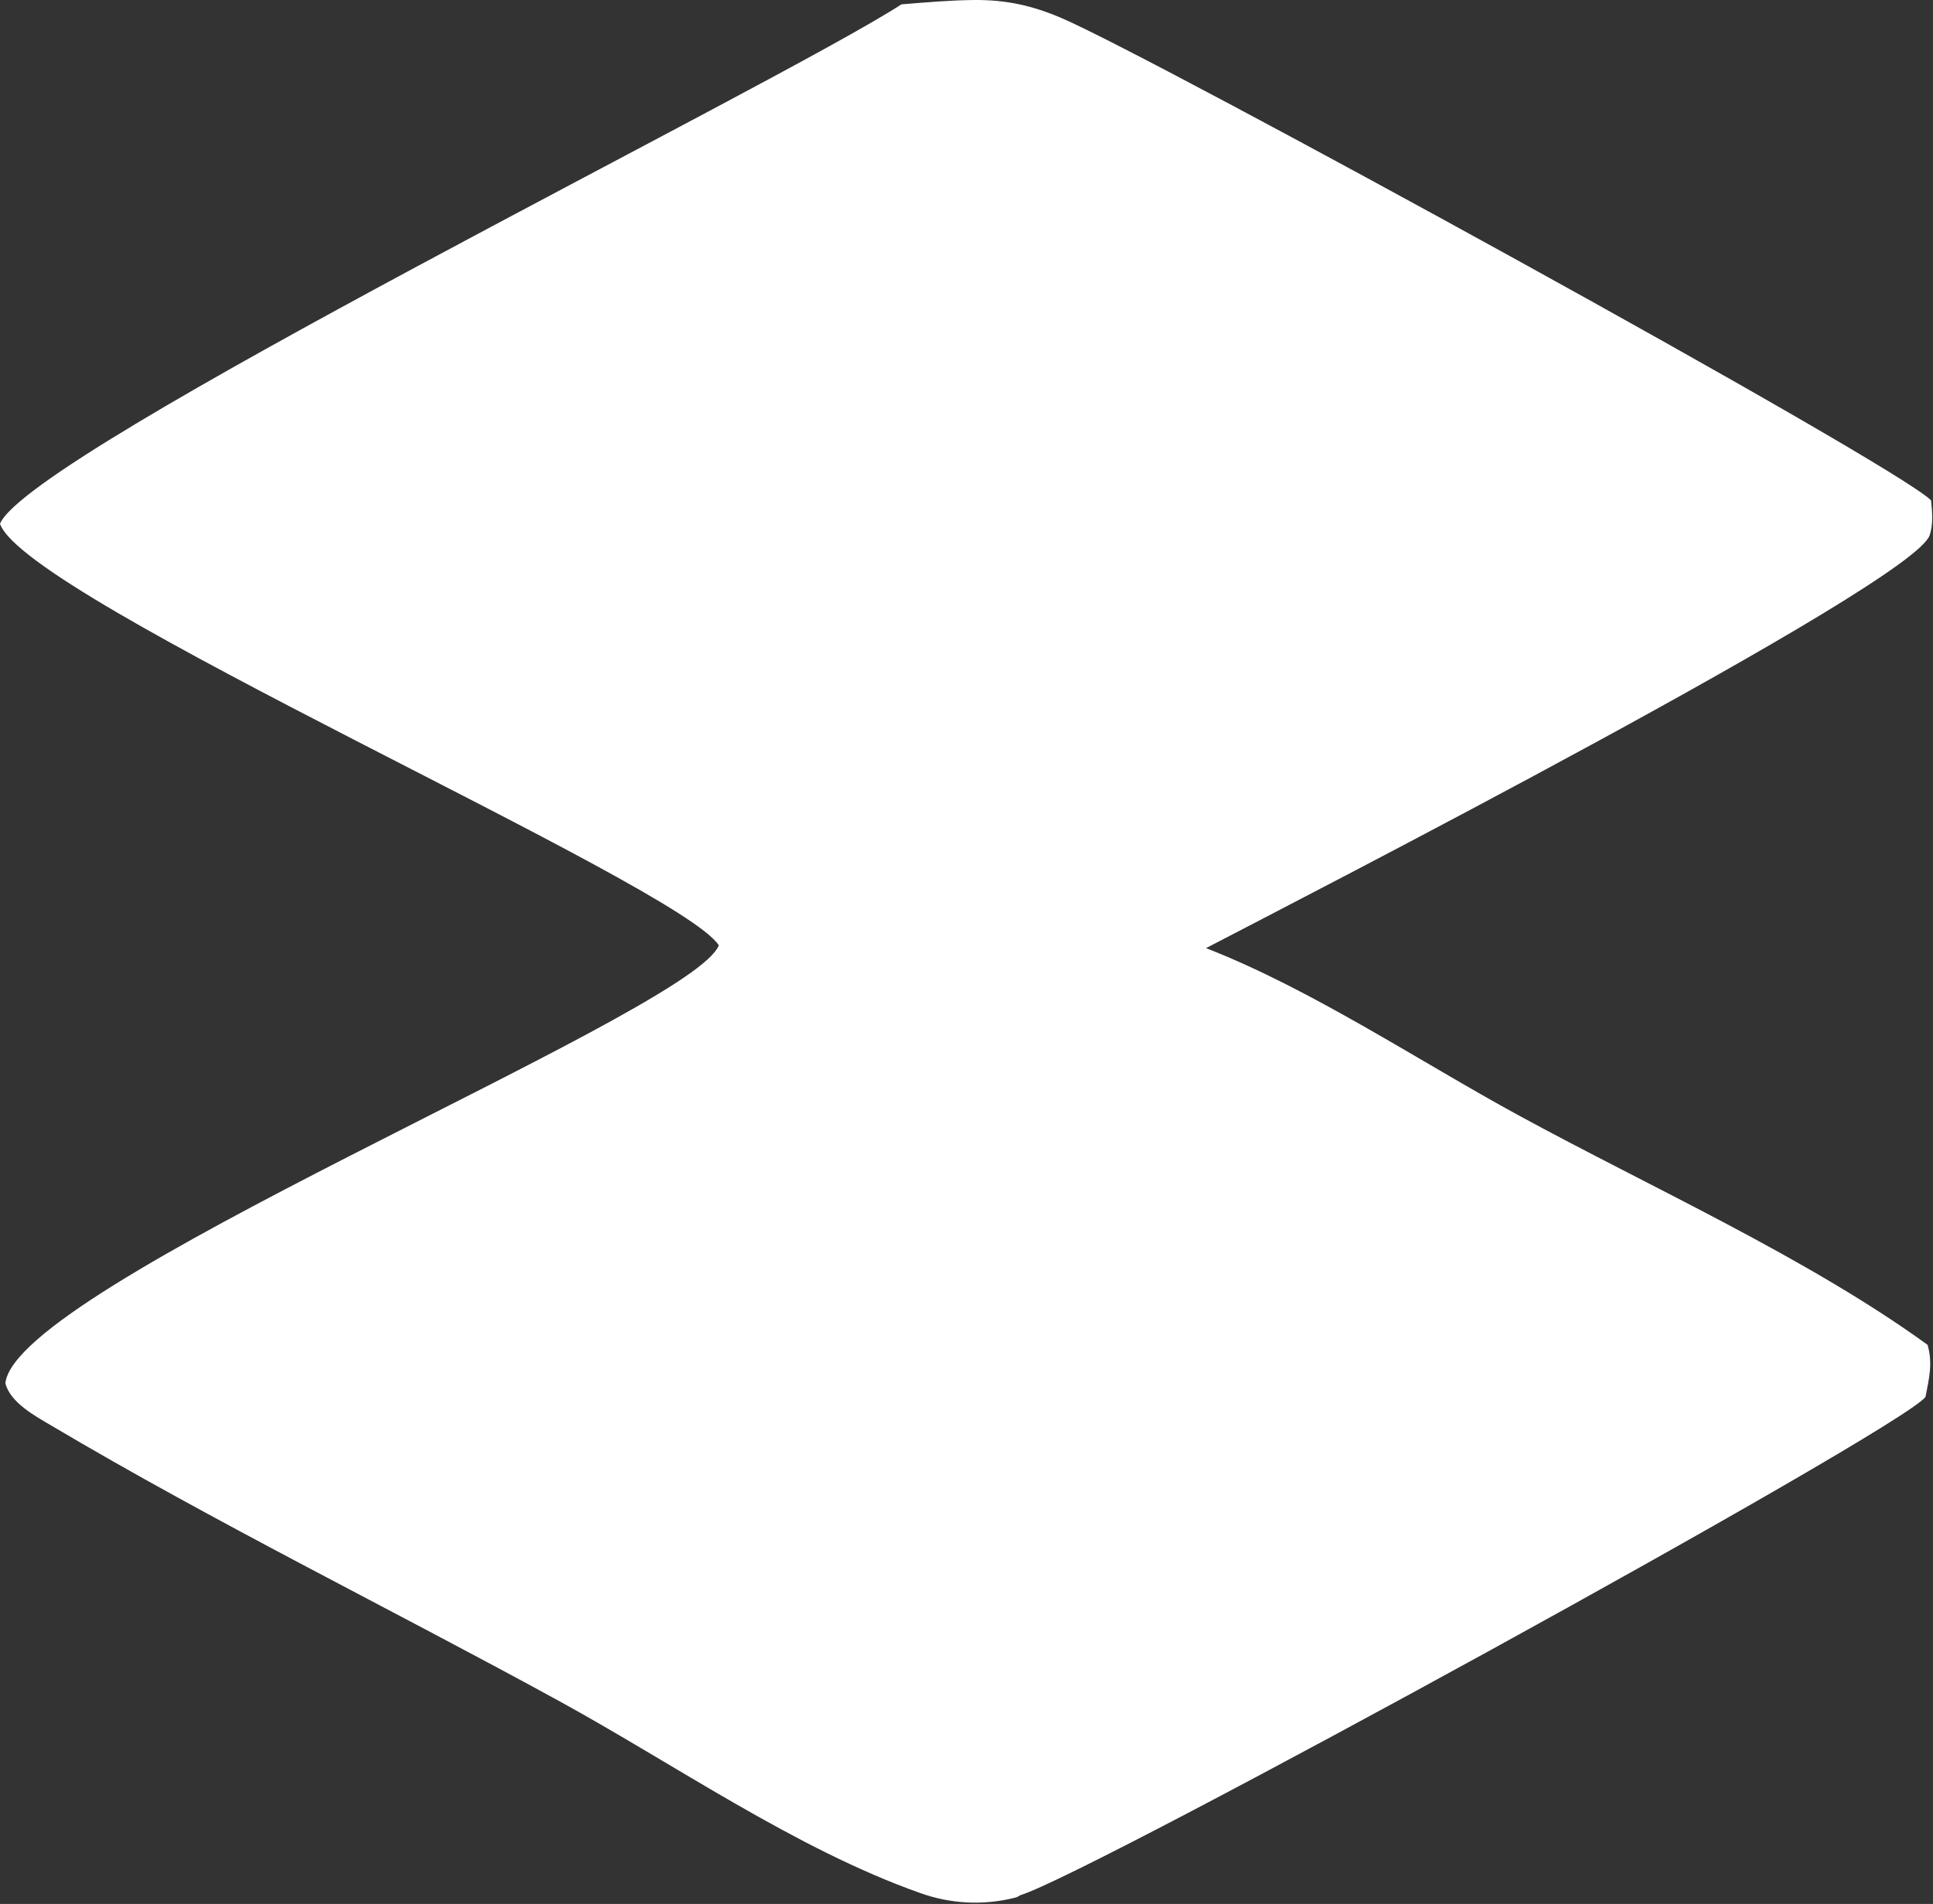<svg xmlns="http://www.w3.org/2000/svg" width="607" height="598" viewBox="0 0 607 598" fill="none"><rect x="0" y="0" width="607" height="598" fill="#333333" stroke="none"/><path d="M283.08 1.364C290.631 0.76 298.25 0.078 305.826 0.004C315.898 -0.095 324.18 1.734 333.422 5.706C362.92 18.381 594.373 145.245 606.384 157.137C606.747 160.69 607.136 164.745 605.922 168.168C600.425 183.742 406.835 283.136 378.711 297.792C411.648 310.602 445.513 333.209 476.712 350.23C517.983 372.743 567.546 395.002 605.29 422.391C606.975 428.132 605.772 433.007 604.636 438.758C596.852 449.115 342.642 588.469 320.441 595.237C319.326 595.859 319.585 595.823 318.563 596.077C316.115 596.685 313.638 597.111 311.132 597.353C308.622 597.595 306.106 597.65 303.586 597.519C301.069 597.387 298.575 597.071 296.103 596.569C293.631 596.068 291.211 595.387 288.842 594.526C250.113 580.855 211.58 553.975 175.366 534.154C122.562 505.24 67.823 478.397 16.082 447.731C10.984 444.712 3.252 440.553 1.691 434.485C4.616 404.104 211.855 320.326 225.251 297.839C225.422 297.548 225.578 297.248 225.744 296.952C213.748 277.856 8.054 188.197 0 164.501C9.314 142.024 243.879 26.73 283.08 1.364Z" fill="white"></path></svg>